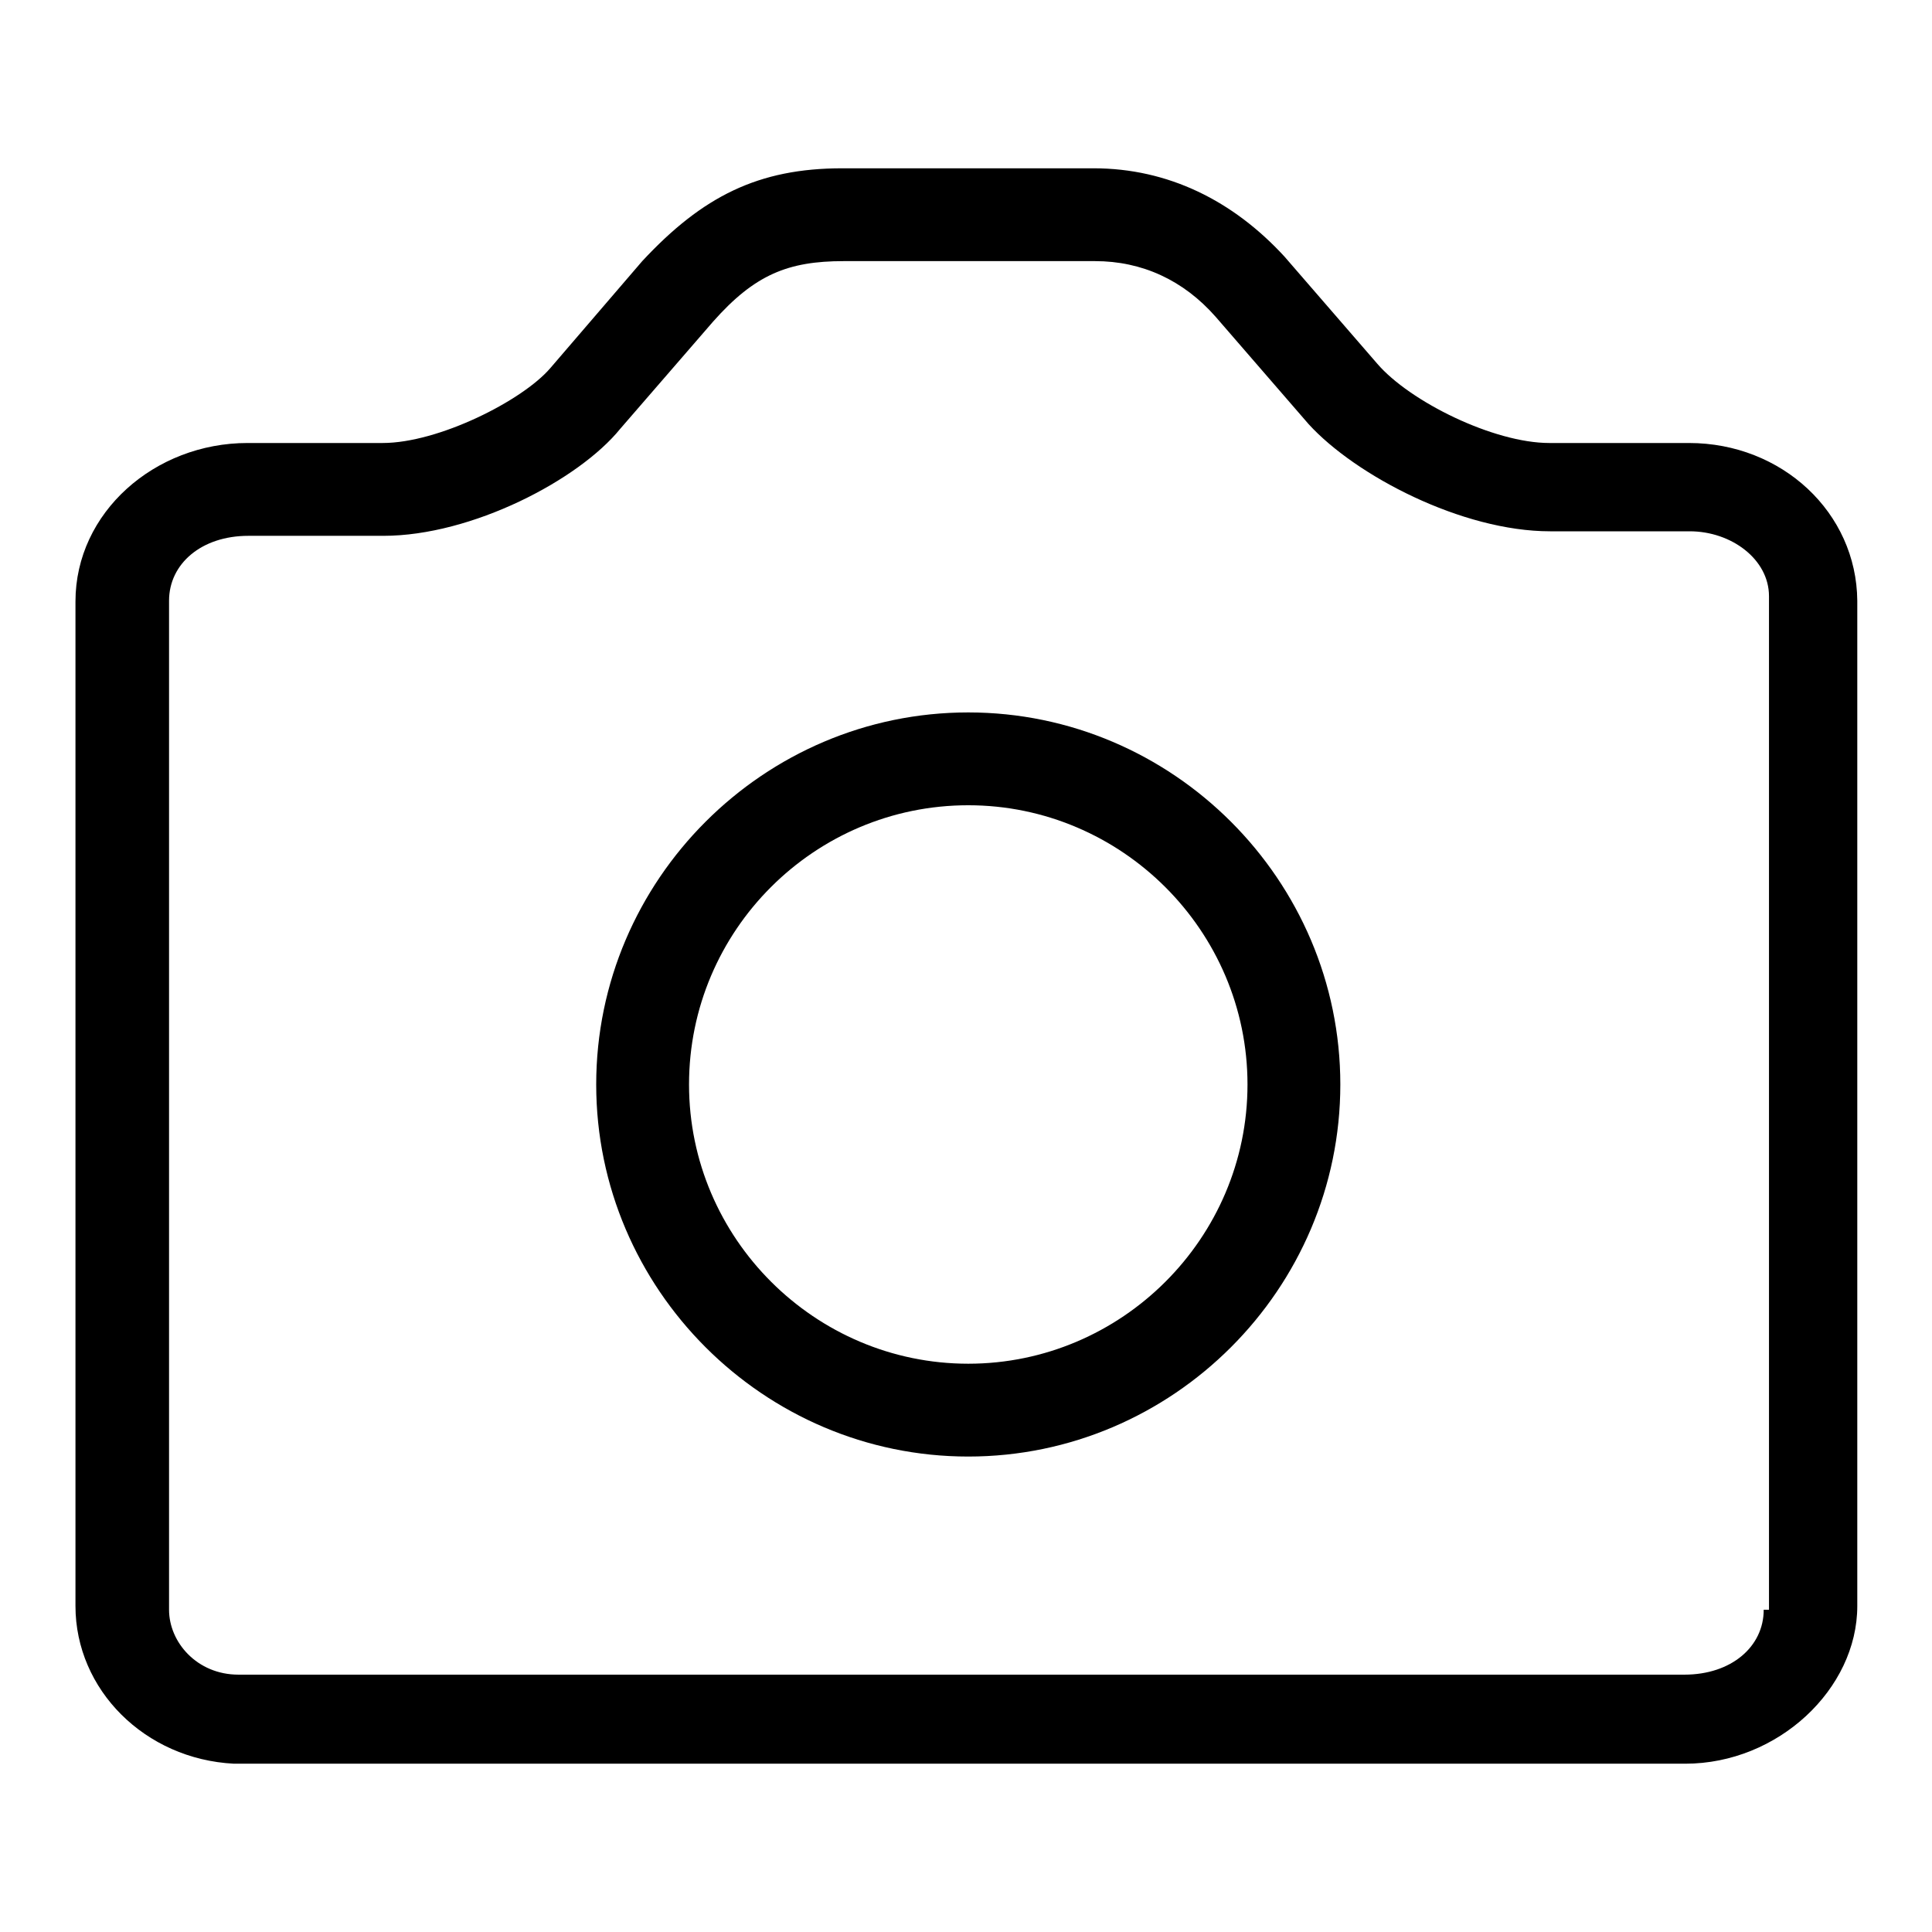 <?xml version="1.0" encoding="utf-8"?>
<!-- Svg Vector Icons : http://www.onlinewebfonts.com/icon -->
<!DOCTYPE svg PUBLIC "-//W3C//DTD SVG 1.1//EN" "http://www.w3.org/Graphics/SVG/1.1/DTD/svg11.dtd">
<svg version="1.1" xmlns="http://www.w3.org/2000/svg" xmlns:xlink="http://www.w3.org/1999/xlink" x="0px" y="0px" viewBox="0 0 256 256" enable-background="new 0 0 256 256" xml:space="preserve">
<g> <path fill="#000000" d="M223.8,58.7h-18.5c-7.4,0-18.5-5.5-22.8-10.5L170.2,34c-6.8-7.4-15.4-11.7-25.3-11.7h-33.3 c-11.1,0-18.5,3.7-26.5,12.3L72.9,48.8c-3.7,4.3-14.8,9.9-22.2,9.9H32.8c-12.3,0-22.8,9.2-22.8,21v133.1c0,11.1,9.2,20.3,21,20.9 h192.3c12.3,0,22.8-9.9,22.8-20.9V79.6C246,67.9,236.1,58.7,223.8,58.7L223.8,58.7z M233.7,213.3c0,4.9-4.3,8.6-10.5,8.6H31.6 c-5.5,0-9.2-4.3-9.2-8.6V79.6c0-4.9,4.3-8.6,10.5-8.6h17.9c11.7,0,25.9-7.4,31.4-14.2l12.3-14.2c5.5-6.2,9.9-8,17.3-8h33.3 c6.2,0,11.7,2.5,16,7.4l12.3,14.2c6.2,6.8,20.3,14.2,32,14.2h18.5c5.5,0,10.5,3.7,10.5,8.6v134.3H233.7z"/> <path fill="#000000" d="M128.3,94.4c-27.1,0-49.3,22.2-49.3,49.3c0,27.1,22.2,49.3,49.3,49.3c27.1,0,49.3-22.2,49.3-49.3 C177.6,116.6,155.4,94.4,128.3,94.4z M128.3,180.7c-20.3,0-37-16.6-37-37s16.6-37,37-37c20.3,0,37,16.6,37,37 S148.6,180.7,128.3,180.7z"/></g>
</svg>